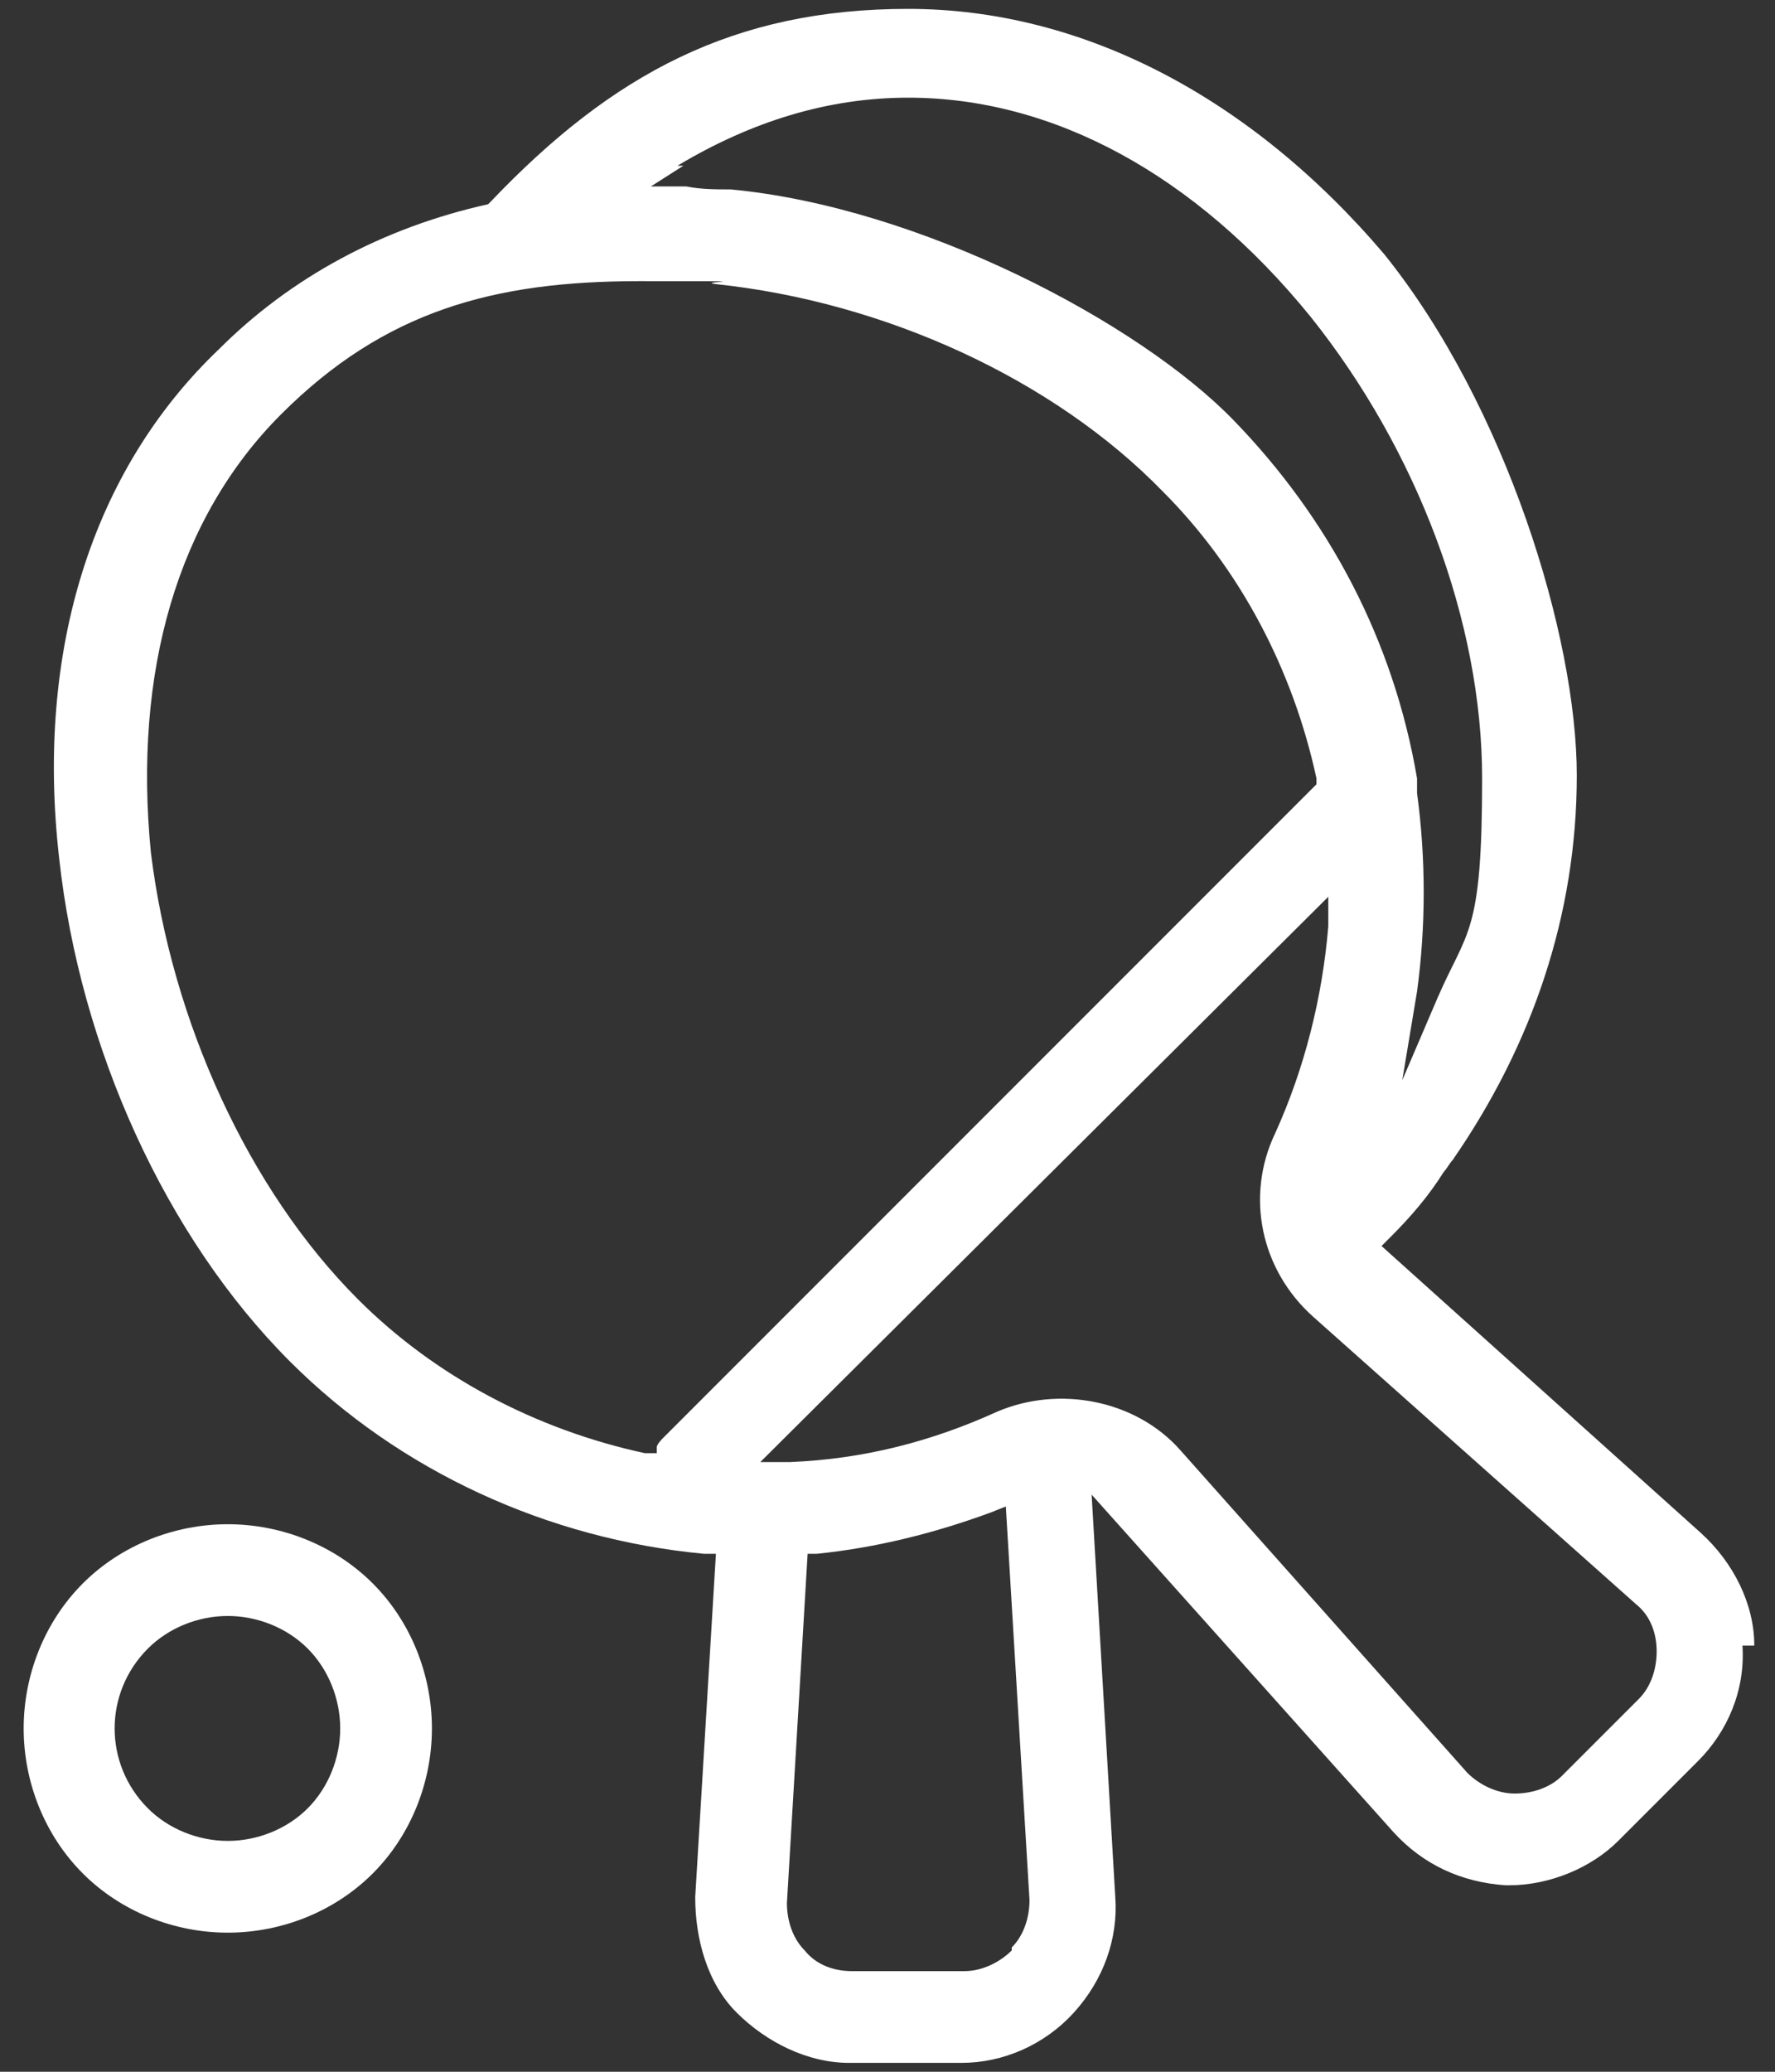<?xml version="1.0" encoding="UTF-8"?>
<svg id="Layer_1" xmlns="http://www.w3.org/2000/svg" width="60" height="70" version="1.1" viewBox="0 0 60 70">
  <rect x="0" y="0" width="60" height="70" fill="#333333" stroke="none"/>
  <!-- Generator: Adobe Illustrator 29.2.1, SVG Export Plug-In . SVG Version: 2.1.0 Build 116)  -->
  <defs>
    <style>
      .st0 {
        fill: #fff;
      }
    </style>
  </defs>
  <path class="st0" d="M12.6,53.5c-1.3-1.3-3.1-2-4.9-2s-3.6.7-4.9,2c-1.3,1.3-2,3.1-2,4.9s.7,3.6,2,4.9,3.1,2,4.9,2,3.6-.7,4.9-2c1.3-1.3,2-3.1,2-4.9s-.7-3.6-2-4.9ZM10.4,61.1c-.7.7-1.7,1.1-2.7,1.1s-2-.4-2.7-1.1c-1.5-1.5-1.5-3.9,0-5.4.7-.7,1.7-1.1,2.7-1.1s2,.4,2.7,1.1c.7.7,1.1,1.7,1.1,2.7s-.4,2-1.1,2.7Z"/>
  <path class="st0" d="M59.3,55.6c0-1.4-.7-2.8-1.8-3.8l-10.8-9.7.3-.3c.7-.7,1.3-1.4,1.8-2.2.1-.1.2-.3.3-.4,2.7-3.9,4.2-8.3,4.2-13s-2.4-12.5-6.5-17.6C42.3,3.3,36.6.3,30.7.3s-10,2.2-14.1,6.5h0c0,0-.1.1-.1.1-3.6.8-6.7,2.5-9.1,4.9C3.1,15.9,1.2,22,2,29c.7,6.4,3.6,12.8,7.8,17,3.7,3.7,8.7,6,14,6.5h.4s-.7,11.6-.7,11.6c0,1.4.4,2.9,1.4,3.9s2.4,1.7,3.8,1.7h3.8c1.4,0,2.8-.6,3.8-1.7,1-1.1,1.5-2.5,1.4-3.9l-.8-13.6,10.2,11.4c1,1.1,2.3,1.7,3.8,1.8h.1c1.4,0,2.8-.6,3.7-1.5l2.7-2.7c1-1,1.6-2.4,1.5-3.9ZM22.9,5.6c2.5-1.5,5.1-2.3,7.8-2.3,4.9,0,9.7,2.6,13.6,7.4,3.6,4.5,5.8,10.3,5.8,15.6s-.5,5.1-1.5,7.4l-1.2,2.8.5-3c.3-2.2.3-4.5,0-6.7h0c0-.2,0-.4,0-.5-.8-4.7-3-8.8-6.2-12.1s-10.6-7.2-17-7.8c-.5,0-1,0-1.5-.1h-1.2c0,0,1.1-.7,1.1-.7ZM22.4,48.6c0,0-.2.2-.2.3v.2c-.1,0-.4,0-.4,0-3.7-.8-7.1-2.6-9.7-5.2-3.7-3.7-6.3-9.4-7-15.1-.6-6.1.9-11.3,4.4-14.8s7.2-4.5,12.1-4.5,1.8,0,2.6.1c5.7.6,11.4,3.2,15.1,7,2.6,2.6,4.4,6,5.2,9.7v.2s-22.2,22.2-22.2,22.2ZM34.2,65.9c-.4.4-1,.7-1.6.7h-3.8c-.6,0-1.2-.2-1.6-.7-.4-.4-.6-1-.6-1.6l.7-11.8h.3c2-.2,4-.7,5.9-1.4l.5-.2.8,13.3c0,.6-.2,1.2-.6,1.6ZM55.5,57.3l-2.7,2.7c-.4.4-1,.6-1.6.6s0,0,0,0c-.6,0-1.2-.3-1.6-.7l-9.7-10.9c-1.5-1.7-4.1-2.2-6.2-1.3-2.2,1-4.5,1.6-7,1.7h-1c0,0,19.2-19.1,19.2-19.1v1c-.2,2.4-.8,4.8-1.8,7-1,2.1-.5,4.6,1.3,6.2l10.9,9.7c.5.4.7,1,.7,1.6,0,.6-.2,1.2-.6,1.6Z"/>
</svg>